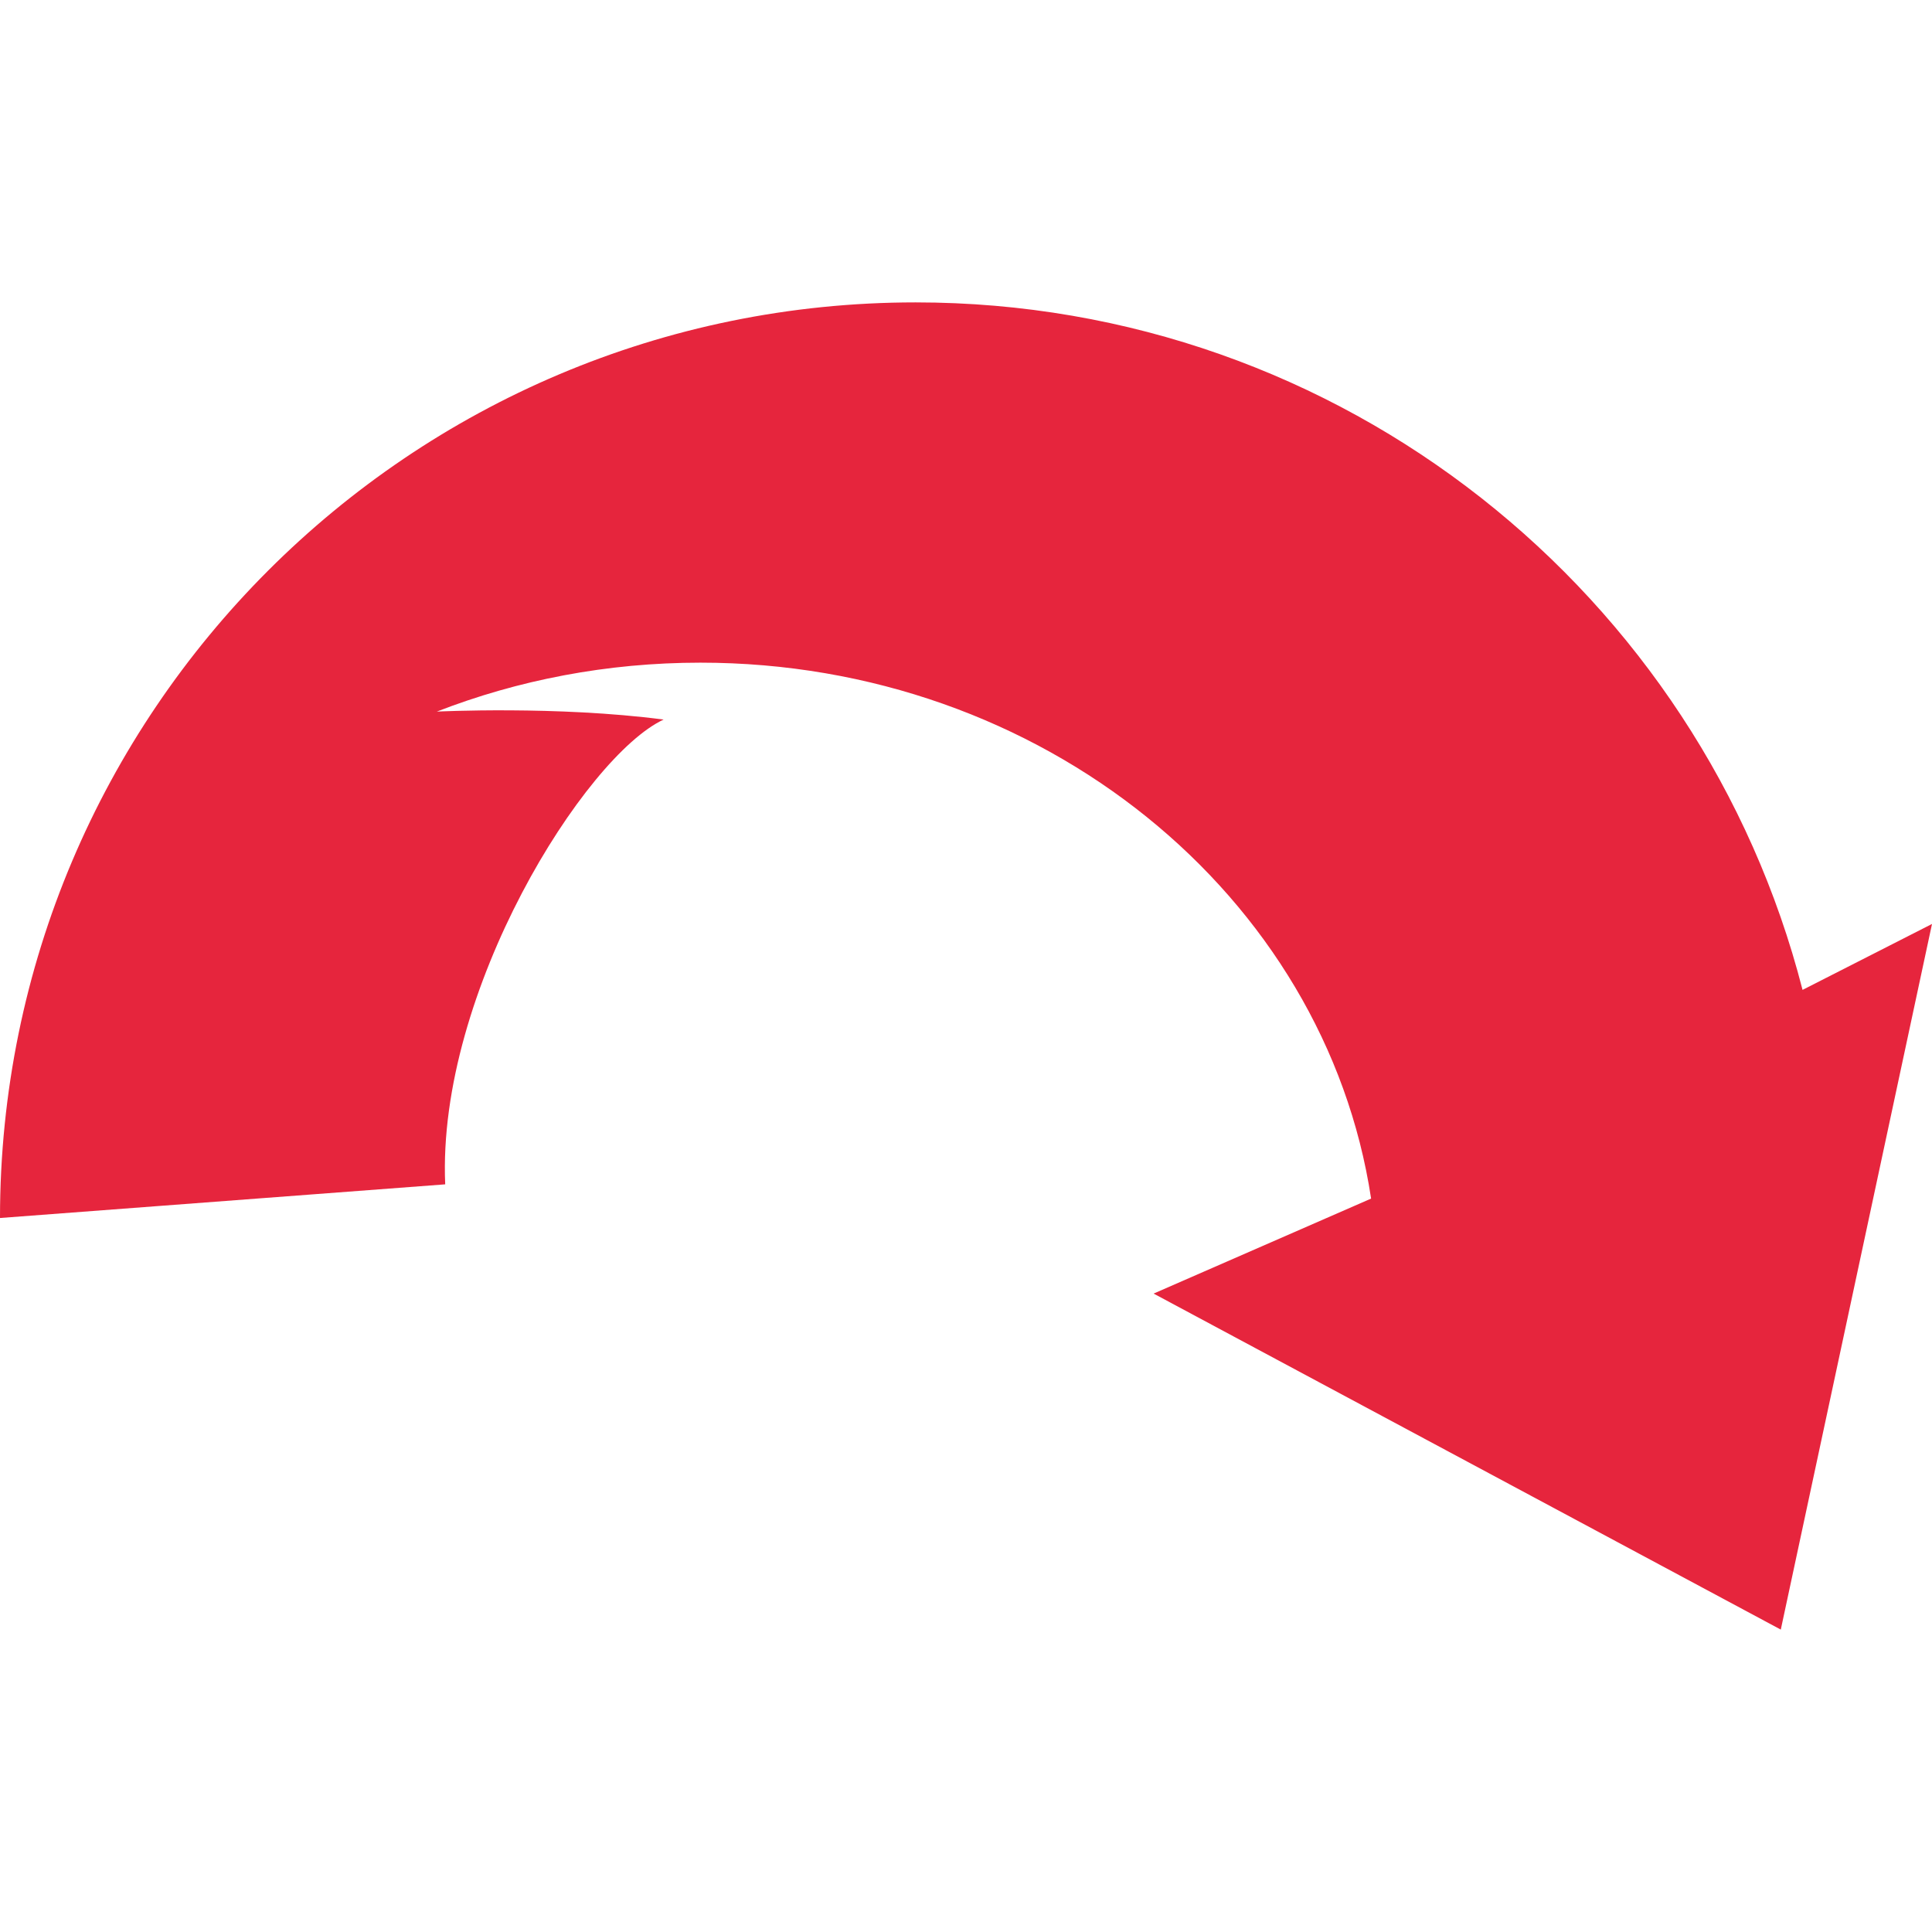 <!--?xml version="1.0" encoding="utf-8"?-->
<!-- Generator: Adobe Illustrator 18.1.1, SVG Export Plug-In . SVG Version: 6.00 Build 0)  -->

<svg version="1.1" id="_x32_" xmlns="http://www.w3.org/2000/svg" xmlns:xlink="http://www.w3.org/1999/xlink" x="0px" y="0px" viewBox="0 0 512 512" style="width: 256px; height: 256px; opacity: 1;" xml:space="preserve">
<style type="text/css">
	.st0{fill:#4B4B4B;}
</style>
<g>
	<path class="st0" d="M477.694,262.331C450.839,157.565,355.775,80.137,242.645,80.137C108.637,80.137,0,188.766,0,322.782
		l117.984-8.92c-2.226-51.185,37.105-113.516,57.879-123.169c-28.193-3.702-60.104-2.114-60.104-2.114
		c21.476-8.346,45.081-12.968,69.863-12.968c90.637,0,165.581,61.775,177.733,142.025l-57.637,25.177l166.21,89.048l40.072-187
		L477.694,262.331z" style="fill: rgb(230, 37, 61);"></path>
</g>
</svg>
